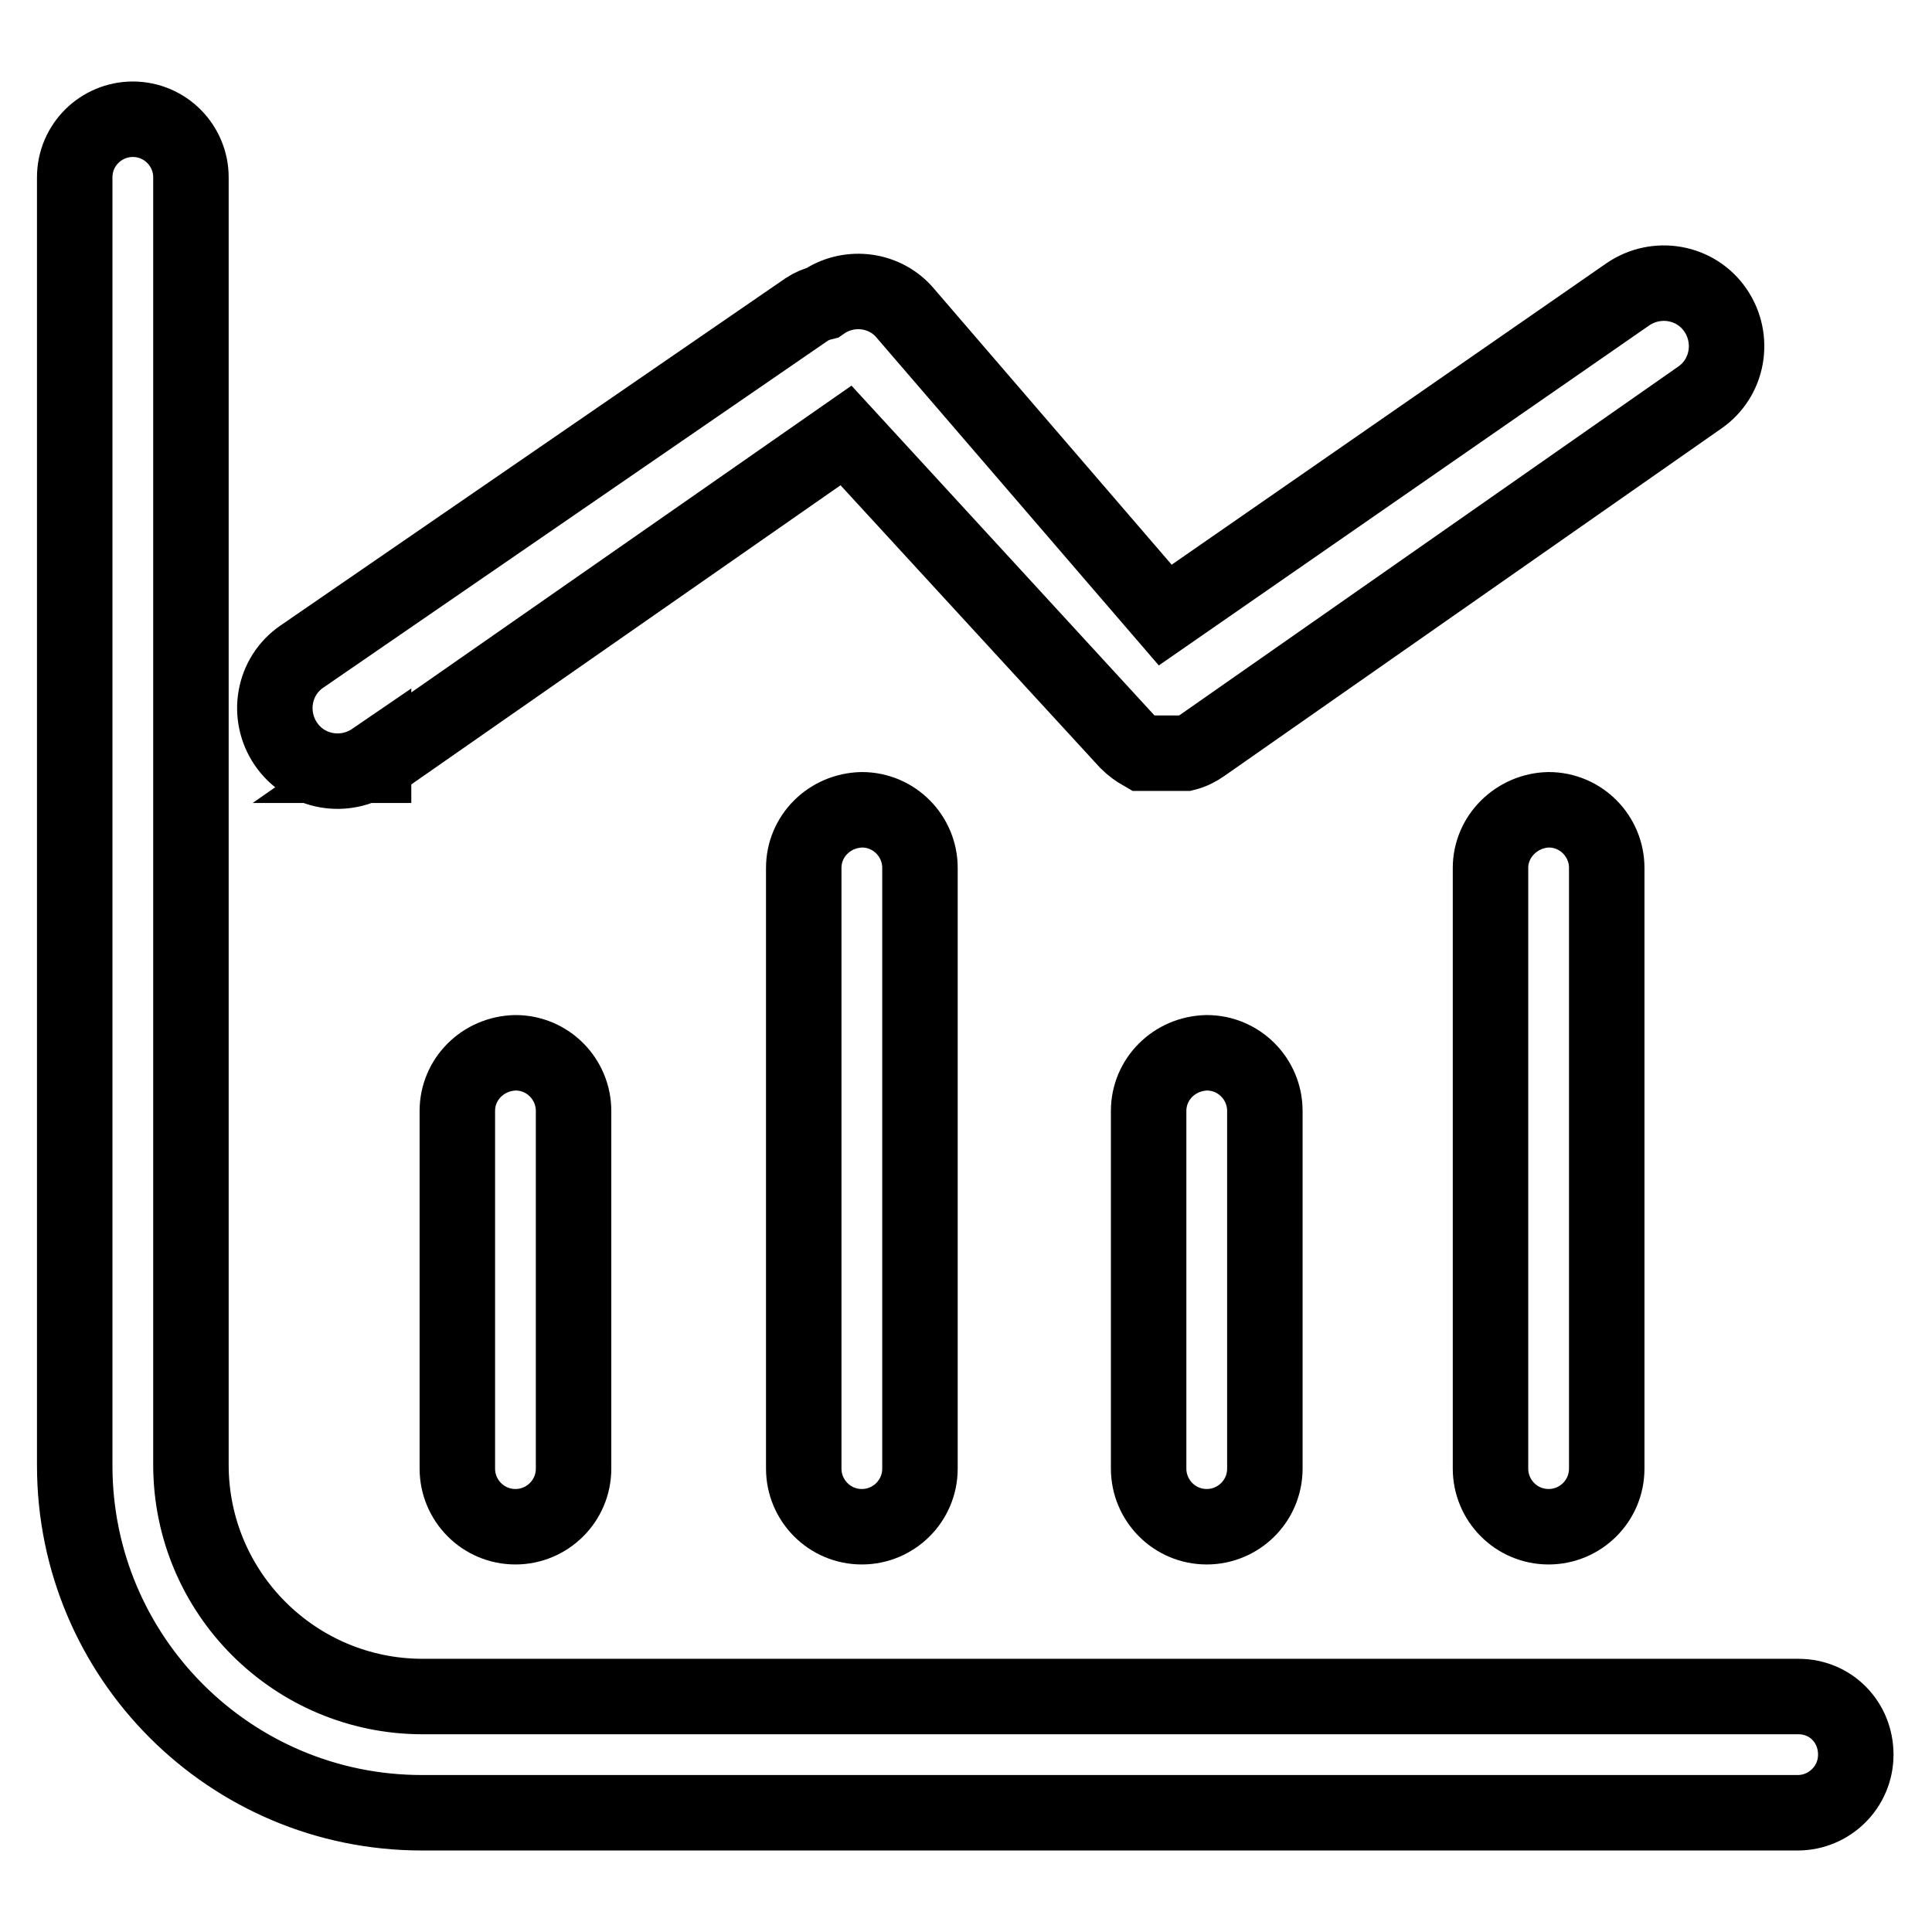 <?xml version="1.0" encoding="utf-8"?>
<!-- Svg Vector Icons : http://www.onlinewebfonts.com/icon -->
<!DOCTYPE svg PUBLIC "-//W3C//DTD SVG 1.1//EN" "http://www.w3.org/Graphics/SVG/1.1/DTD/svg11.dtd">
<svg version="1.1" xmlns="http://www.w3.org/2000/svg" xmlns:xlink="http://www.w3.org/1999/xlink" x="0px" y="0px" viewBox="0 0 256 256" enable-background="new 0 0 256 256" xml:space="preserve">
<g> <path stroke-width="10" fill-opacity="0" stroke="#000000"  d="M60.6,147.2v47.4c0,4.2,3.4,7.7,7.7,7.7c4.2,0,7.7-3.4,7.7-7.7v-47.4c0-4.2-3.4-7.7-7.7-7.7 C64,139.6,60.6,143,60.6,147.2z M49.4,101.4l62.7-43.7l37.3,40.6c0.6,0.6,1.3,1.1,2,1.5h5.7c0.8-0.2,1.6-0.6,2.3-1.1l65.8-46 c3.8-2.6,4.7-7.8,2.1-11.6c-2.6-3.8-7.8-4.7-11.6-2.1l0,0l-61.3,42.5l-34.7-40.3c-2.8-3-7.4-3.4-10.7-1.1c-0.8,0.2-1.5,0.5-2.1,0.9 l-66.9,46c-3.8,2.6-4.7,7.8-2.1,11.6c2.6,3.8,7.8,4.7,11.6,2.1V101.4z M106.5,115v79.6c0,4.2,3.4,7.7,7.7,7.7 c4.2,0,7.7-3.4,7.7-7.7l0,0V115c0-4.2-3.4-7.7-7.7-7.7C109.9,107.4,106.5,110.8,106.5,115z M197.5,115v79.6c0,4.2,3.4,7.7,7.7,7.7 c4.2,0,7.7-3.4,7.7-7.7l0,0V115c0-4.2-3.4-7.7-7.7-7.7C201,107.4,197.5,110.8,197.5,115z M152.2,147.2v47.4c0,4.2,3.4,7.7,7.7,7.7 c4.2,0,7.7-3.4,7.7-7.7v-47.4c0-4.2-3.4-7.7-7.7-7.7C155.6,139.6,152.2,143,152.2,147.2z"/> <path stroke-width="10" fill-opacity="0" stroke="#000000"  d="M238.3,224.8H56c-16.9,0-30.7-13.7-30.7-30.7l0,0V23.5c0-4.2-3.4-7.7-7.7-7.7c-4.2,0-7.7,3.4-7.7,7.7v170.7 c0,25.4,20.6,46,46,46h182.3c4.2,0,7.7-3.4,7.7-7.7S242.6,224.8,238.3,224.8L238.3,224.8z"/></g>
</svg>